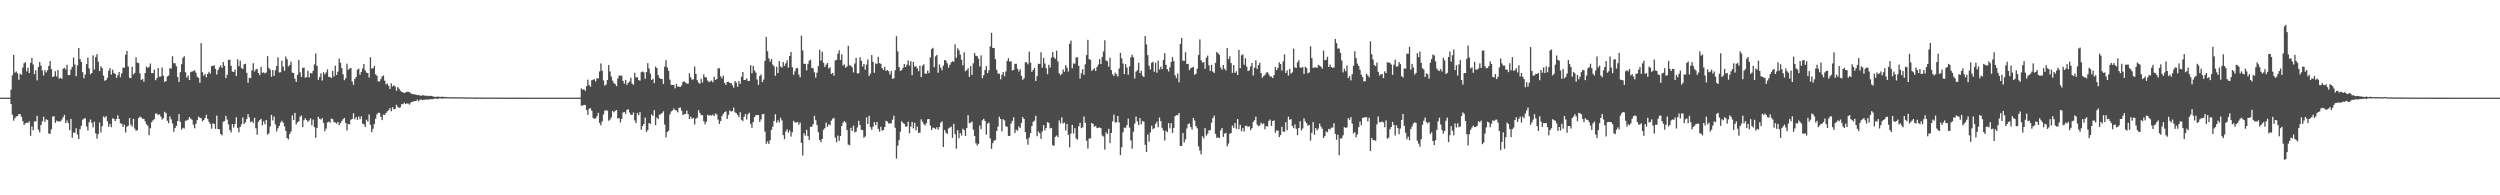 <?xml version="1.0" encoding="UTF-8"?>
<svg xmlns="http://www.w3.org/2000/svg" width="1920" height="150">
  <path d="M0 75.000h1v1.000H0zM1 75.000h1v1.000H1zM2 74.992h1v1.000H2zM3 74.992h1v1.000H3zM4 74.984h1v1.000H4zM5 74.984h1v1.000H5zM6 74.987h1v1.000H6zM7 74.989h1v1.000H7zM8 68.941h1v10.912H8zM9 57.908h1v30.226H9zM10 42.199h1v50.453H10zM11 55.749h1v35.019H11zM12 54.873h1v34.522H12zM13 56.437h1v32.775H13zM14 61.246h1v26.347H14zM15 56.649h1v31.081H15zM16 57.426h1v32.207H16zM17 51.943h1v41.011H17zM18 48.563h1v47.387H18zM19 47.751h1v47.033H19zM20 54.824h1v39.377H20zM21 51.895h1v42.541H21zM22 56.074h1v37.137H22zM23 48.297h1v55.984H23zM24 44.439h1v52.693H24zM25 49.506h1v50.582H25zM26 56.916h1v36.381H26zM27 53.964h1v39.202H27zM28 61.705h1v27.263H28zM29 51.477h1v48.103H29zM30 47.578h1v54.088H30zM31 50.345h1v45.774H31zM32 54.142h1v39.068H32zM33 57.914h1v31.733H33zM34 53.789h1v39.844H34zM35 55.627h1v35.967H35zM36 53.979h1v38.279H36zM37 50.698h1v51.871H37zM38 46.906h1v55.875H38zM39 53.065h1v46.214H39zM40 59.138h1v30.400H40zM41 58.565h1v30.664H41zM42 54.659h1v39.677H42zM43 58.785h1v33.876H43zM44 53.741h1v39.606H44zM45 60.425h1v32.739H45zM46 59.675h1v33.575H46zM47 60.610h1v31.241H47zM48 52.755h1v37.292H48zM49 52.139h1v36.059H49zM50 53.367h1v41.131H50zM51 49.747h1v42.788H51zM52 57.733h1v36.838H52zM53 57.608h1v42.370H53zM54 53.407h1v37.931H54zM55 51.417h1v54.375H55zM56 44.261h1v57.639H56zM57 49.554h1v52.443H57zM58 58.445h1v40.082H58zM59 50.225h1v53.146H59zM60 36.815h1v69.954H60zM61 45.310h1v53.886H61zM62 47.579h1v49.000H62zM63 55.450h1v36.435H63zM64 60.124h1v30.973H64zM65 57.217h1v33.604H65zM66 49.277h1v47.827H66zM67 44.286h1v55.934H67zM68 52.587h1v41.358H68zM69 57.050h1v34.750H69zM70 56.088h1v38.147H70zM71 42.504h1v55.273H71zM72 53.396h1v40.087H72zM73 43.812h1v58.644H73zM74 41.597h1v64.825H74zM75 47.354h1v55.607H75zM76 54.513h1v39.523H76zM77 50.965h1v50.745H77zM78 52.313h1v44.550H78zM79 58.063h1v31.391H79zM80 62.052h1v28.305H80zM81 61.502h1v27.726H81zM82 59.758h1v33.316H82zM83 54.323h1v42.994H83zM84 52.310h1v42.943H84zM85 57.296h1v40.402H85zM86 53.494h1v37.371H86zM87 56.043h1v35.315H87zM88 56.908h1v36.040H88zM89 59.761h1v31.619H89zM90 57.759h1v30.801H90zM91 55.279h1v36.049H91zM92 59.229h1v35.461H92zM93 56.270h1v38.814H93zM94 51.972h1v45.491H94zM95 51.999h1v43.700H95zM96 42.034h1v59.757H96zM97 39.102h1v58.287H97zM98 51.092h1v45.364H98zM99 59.697h1v30.987H99zM100 59.988h1v35.746H100zM101 51.254h1v45.898H101zM102 57.163h1v34.071H102zM103 55.971h1v42.792H103zM104 44.007h1v56.575H104zM105 48.127h1v51.753H105zM106 48.470h1v42.241H106zM107 56.421h1v33.078H107zM108 61.407h1v28.832H108zM109 60.701h1v30.468H109zM110 62.706h1v28.596H110zM111 56.107h1v37.093H111zM112 51.120h1v44.326H112zM113 52.098h1v44.465H113zM114 51.314h1v52.525H114zM115 48.807h1v49.723H115zM116 56.116h1v37.801H116zM117 56.187h1v36.302H117zM118 53.426h1v38.130H118zM119 61.607h1v25.645H119zM120 60.035h1v27.170H120zM121 52.210h1v36.143H121zM122 58.922h1v28.896H122zM123 58.700h1v30.787H123zM124 51.826h1v40.046H124zM125 58.215h1v32.452H125zM126 62.925h1v22.914H126zM127 62.259h1v24.709H127zM128 58.749h1v34.030H128zM129 58.025h1v36.590H129zM130 52.418h1v37.063H130zM131 52.617h1v39.080H131zM132 43.137h1v51.747H132zM133 48.498h1v52.718H133zM134 48.683h1v49.662H134zM135 50.946h1v45.730H135zM136 59.149h1v33.848H136zM137 62.930h1v24.685H137zM138 55.389h1v38.218H138zM139 49.267h1v50.249H139zM140 44.411h1v53.753H140zM141 43.199h1v55.522H141zM142 55.493h1v37.288H142zM143 59.599h1v32.886H143zM144 57.968h1v33.911H144zM145 61.417h1v28.532H145zM146 55.405h1v35.701H146zM147 54.841h1v37.159H147zM148 54.673h1v41.112H148zM149 53.923h1v44.617H149zM150 55.790h1v39.256H150zM151 58.884h1v33.400H151zM152 59.785h1v29.822H152zM153 63.594h1v26.839H153zM154 33.129h1v57.720H154zM155 55.448h1v37.748H155zM156 58.182h1v33.989H156zM157 56.831h1v33.796H157zM158 59.336h1v28.846H158zM159 56.774h1v34.582H159zM160 55.071h1v38.544H160zM161 56.590h1v38.640H161zM162 50.893h1v47.902H162zM163 50.529h1v44.198H163zM164 50.170h1v44.960H164zM165 52.897h1v46.046H165zM166 57.239h1v31.585H166zM167 53.705h1v45.393H167zM168 51.717h1v47.550H168zM169 50.204h1v52.641H169zM170 52.129h1v51.831H170zM171 47.647h1v45.774H171zM172 50.461h1v42.493H172zM173 60.026h1v28.968H173zM174 57.376h1v34.527H174zM175 46.022h1v49.490H175zM176 45.777h1v54.237H176zM177 50.519h1v51.193H177zM178 55.009h1v40.215H178zM179 55.278h1v42.661H179zM180 53.434h1v41.862H180zM181 58.392h1v31.718H181zM182 45.580h1v52.626H182zM183 50.780h1v50.860H183zM184 46.568h1v50.945H184zM185 52.270h1v43.203H185zM186 52.986h1v37.238H186zM187 49.353h1v45.819H187zM188 48.973h1v44.954H188zM189 55.934h1v35.444H189zM190 63.535h1v24.108H190zM191 59.686h1v30.462H191zM192 60.017h1v33.833H192zM193 54.081h1v38.974H193zM194 48.557h1v46.019H194zM195 54.896h1v35.558H195zM196 53.288h1v45.212H196zM197 52.877h1v50.597H197zM198 56.108h1v37.411H198zM199 57.768h1v34.388H199zM200 51.331h1v39.926H200zM201 55.843h1v40.360H201zM202 55.584h1v37.594H202zM203 56.345h1v39.137H203zM204 55.633h1v36.551H204zM205 43.100h1v60.293H205zM206 52.099h1v50.281H206zM207 53.472h1v43.715H207zM208 58.950h1v29.279H208zM209 53.770h1v38.758H209zM210 58.230h1v31.253H210zM211 53.943h1v41.589H211zM212 50.756h1v50.225H212zM213 44.010h1v54.566H213zM214 55.673h1v41.065H214zM215 55.425h1v38.698H215zM216 46.580h1v46.121H216zM217 51.162h1v43.049H217zM218 54.398h1v42.635H218zM219 43.406h1v57.080H219zM220 45.525h1v60.507H220zM221 50.983h1v56.065H221zM222 49.974h1v52.992H222zM223 47.344h1v53.693H223zM224 55.772h1v32.851H224zM225 56.113h1v36.092H225zM226 60.410h1v26.261H226zM227 62.950h1v32.624H227zM228 57.387h1v36.630H228zM229 46.002h1v47.205H229zM230 55.528h1v34.110H230zM231 59.147h1v29.546H231zM232 52.089h1v45.570H232zM233 51.979h1v40.364H233zM234 59.725h1v31.126H234zM235 59.256h1v32.981H235zM236 54.416h1v39.137H236zM237 59.433h1v33.059H237zM238 56.083h1v34.773H238zM239 56.438h1v39.816H239zM240 54.378h1v37.475H240zM241 49.453h1v48.211H241zM242 41.046h1v64.711H242zM243 50.593h1v47.596H243zM244 61.327h1v28.371H244zM245 59.184h1v32.034H245zM246 56.318h1v35.486H246zM247 61.829h1v28.863H247zM248 55.382h1v38.970H248zM249 57.075h1v43.795H249zM250 55.651h1v43.049H250zM251 53.274h1v40.746H251zM252 59.028h1v34.347H252zM253 59.036h1v35.243H253zM254 60.013h1v31.071H254zM255 54.427h1v37.112H255zM256 58.720h1v35.058H256zM257 50.501h1v43.574H257zM258 57.583h1v37.412H258zM259 55.061h1v38.544H259zM260 44.980h1v51.132H260zM261 48.185h1v46.288H261zM262 52.292h1v40.756H262zM263 57.076h1v34.507H263zM264 61.607h1v28.936H264zM265 60.111h1v34.292H265zM266 48.914h1v51.288H266zM267 53.622h1v41.631H267zM268 52.658h1v42.807H268zM269 52.230h1v39.743H269zM270 62.598h1v28.674H270zM271 65.190h1v21.864H271zM272 60.684h1v30.898H272zM273 59.071h1v30.843H273zM274 53.530h1v38.543H274zM275 52.752h1v36.725H275zM276 57.419h1v34.128H276zM277 55.200h1v34.205H277zM278 52.595h1v42.389H278zM279 49.123h1v46.369H279zM280 54.104h1v43.450H280zM281 55.740h1v36.232H281zM282 56.140h1v37.308H282zM283 59.547h1v28.351H283zM284 43.922h1v51.956H284zM285 52.635h1v48.880H285zM286 52.449h1v46.486H286zM287 50.669h1v44.618H287zM288 57.099h1v34.099H288zM289 58.185h1v29.674H289zM290 62.494h1v24.097H290zM291 62.491h1v24.212H291zM292 60.731h1v28.961H292zM293 58.701h1v33.537H293zM294 57.963h1v30.066H294zM295 61.974h1v26.366H295zM296 64.809h1v21.899H296zM297 64.178h1v21.307H297zM298 65.887h1v18.693H298zM299 68.302h1v14.712H299zM300 64.007h1v21.431H300zM301 66.329h1v16.031H301zM302 65.477h1v18.547H302zM303 66.483h1v17.147H303zM304 69.664h1v10.827H304zM305 66.848h1v15.161H305zM306 68.110h1v14.816H306zM307 69.619h1v12.781H307zM308 70.429h1v9.562H308zM309 70.938h1v9.069H309zM310 71.478h1v7.442H310zM311 70.965h1v8.969H311zM312 70.550h1v8.844H312zM313 70.450h1v9.153H313zM314 70.764h1v9.613H314zM315 71.638h1v7.230H315zM316 72.195h1v6.054H316zM317 72.353h1v5.580H317zM318 72.488h1v5.150H318zM319 72.638h1v4.945H319zM320 73.114h1v3.396H320zM321 72.878h1v5.002H321zM322 73.341h1v3.308H322zM323 73.631h1v2.752H323zM324 73.062h1v3.872H324zM325 73.297h1v3.293H325zM326 73.522h1v3.082H326zM327 73.437h1v2.863H327zM328 73.809h1v2.757H328zM329 73.530h1v2.853H329zM330 73.681h1v2.490H330zM331 73.634h1v2.647H331zM332 74.069h1v2.086H332zM333 74.303h1v1.592H333zM334 74.451h1v1.066H334zM335 74.182h1v1.752H335zM336 74.263h1v1.620H336zM337 74.338h1v1.205H337zM338 74.389h1v1.212H338zM339 74.294h1v1.369H339zM340 74.346h1v1.342H340zM341 74.468h1v1.030H341zM342 74.440h1v1.170H342zM343 74.582h1v1.008H343zM344 74.633h1v1.000H344zM345 74.678h1v1.000H345zM346 74.554h1v1.000H346zM347 74.663h1v1.000H347zM348 74.669h1v1.000H348zM349 74.665h1v1.000H349zM350 74.726h1v1.000H350zM351 74.646h1v1.000H351zM352 74.725h1v1.000H352zM353 74.710h1v1.000H353zM354 74.734h1v1.000H354zM355 74.735h1v1.000H355zM356 74.775h1v1.000H356zM357 74.807h1v1.000H357zM358 74.827h1v1.000H358zM359 74.832h1v1.000H359zM360 74.823h1v1.000H360zM361 74.834h1v1.000H361zM362 74.829h1v1.000H362zM363 74.843h1v1.000H363zM364 74.878h1v1.000H364zM365 74.918h1v1.000H365zM366 74.906h1v1.000H366zM367 74.868h1v1.000H367zM368 74.896h1v1.000H368zM369 74.915h1v1.000H369zM370 74.906h1v1.000H370zM371 74.889h1v1.000H371zM372 74.913h1v1.000H372zM373 74.939h1v1.000H373zM374 74.941h1v1.000H374zM375 74.911h1v1.000H375zM376 74.929h1v1.000H376zM377 74.908h1v1.000H377zM378 74.932h1v1.000H378zM379 74.924h1v1.000H379zM380 74.940h1v1.000H380zM381 74.954h1v1.000H381zM382 74.963h1v1.000H382zM383 74.955h1v1.000H383zM384 74.958h1v1.000H384zM385 74.942h1v1.000H385zM386 74.962h1v1.000H386zM387 74.960h1v1.000H387zM388 74.953h1v1.000H388zM389 74.966h1v1.000H389zM390 74.966h1v1.000H390zM391 74.981h1v1.000H391zM392 74.984h1v1.000H392zM393 74.975h1v1.000H393zM394 74.980h1v1.000H394zM395 74.978h1v1.000H395zM396 74.974h1v1.000H396zM397 74.978h1v1.000H397zM398 74.983h1v1.000H398zM399 74.984h1v1.000H399zM400 74.982h1v1.000H400zM401 74.984h1v1.000H401zM402 74.982h1v1.000H402zM403 74.980h1v1.000H403zM404 74.989h1v1.000H404zM405 74.991h1v1.000H405zM406 74.991h1v1.000H406zM407 74.991h1v1.000H407zM408 74.993h1v1.000H408zM409 74.989h1v1.000H409zM410 74.991h1v1.000H410zM411 74.992h1v1.000H411zM412 74.991h1v1.000H412zM413 74.995h1v1.000H413zM414 74.991h1v1.000H414zM415 74.995h1v1.000H415zM416 74.992h1v1.000H416zM417 74.995h1v1.000H417zM418 74.993h1v1.000H418zM419 74.995h1v1.000H419zM420 74.994h1v1.000H420zM421 74.996h1v1.000H421zM422 74.996h1v1.000H422zM423 74.992h1v1.000H423zM424 74.997h1v1.000H424zM425 74.997h1v1.000H425zM426 74.996h1v1.000H426zM427 74.996h1v1.000H427zM428 74.996h1v1.000H428zM429 74.998h1v1.000H429zM430 74.998h1v1.000H430zM431 74.997h1v1.000H431zM432 74.998h1v1.000H432zM433 74.997h1v1.000H433zM434 74.998h1v1.000H434zM435 74.997h1v1.000H435zM436 74.998h1v1.000H436zM437 74.997h1v1.000H437zM438 74.998h1v1.000H438zM439 74.998h1v1.000H439zM440 74.998h1v1.000H440zM441 74.989h1v1.000H441zM442 74.994h1v1.000H442zM443 74.994h1v1.000H443zM444 74.994h1v1.000H444zM445 74.977h1v1.000H445zM446 67.911h1v13.332H446zM447 68.881h1v12.182H447zM448 68.506h1v12.032H448zM449 69.801h1v10.955H449zM450 66.213h1v18.342H450zM451 61.166h1v27.057H451zM452 65.401h1v17.980H452zM453 66.634h1v16.576H453zM454 61.624h1v23.476H454zM455 61.206h1v29.281H455zM456 60.859h1v30.393H456zM457 62.503h1v28.407H457zM458 59.995h1v29.290H458zM459 60.376h1v26.275H459zM460 54.909h1v39.435H460zM461 48.731h1v47.561H461zM462 54.324h1v38.927H462zM463 61.760h1v26.128H463zM464 65.795h1v19.125H464zM465 64.942h1v19.739H465zM466 61.445h1v23.595H466zM467 49.847h1v42.888H467zM468 54.910h1v36.928H468zM469 58.842h1v31.354H469zM470 61.917h1v23.274H470zM471 63.775h1v22.483H471zM472 64.635h1v20.399H472zM473 66.192h1v18.342H473zM474 60.306h1v30.618H474zM475 58.006h1v32.810H475zM476 58.069h1v36.007H476zM477 58.144h1v33.199H477zM478 62.036h1v24.391H478zM479 64.277h1v21.747H479zM480 61.374h1v26.100H480zM481 65.154h1v19.292H481zM482 63.540h1v20.389H482zM483 62.625h1v23.776H483zM484 59.700h1v28.476H484zM485 64.217h1v24.001H485zM486 65.108h1v21.257H486zM487 55.890h1v36.627H487zM488 59.456h1v35.100H488zM489 59.349h1v27.449H489zM490 61.531h1v26.956H490zM491 61.918h1v24.166H491zM492 55.459h1v44.129H492zM493 54.818h1v41.991H493zM494 55.563h1v39.733H494zM495 60.502h1v29.819H495zM496 55.368h1v45.951H496zM497 48.467h1v51.483H497zM498 52.573h1v41.872H498zM499 56.548h1v38.585H499zM500 61.458h1v26.395H500zM501 60.468h1v28.550H501zM502 63.868h1v20.774H502zM503 51.151h1v44.944H503zM504 52.209h1v38.084H504zM505 57.716h1v33.749H505zM506 59.786h1v28.242H506zM507 60.571h1v27.180H507zM508 60.596h1v26.205H508zM509 64.473h1v21.028H509zM510 51.259h1v44.459H510zM511 46.227h1v59.295H511zM512 51.782h1v49.606H512zM513 54.385h1v46.029H513zM514 61.208h1v26.692H514zM515 65.205h1v20.416H515zM516 65.246h1v19.644H516zM517 65.204h1v18.134H517zM518 67.835h1v16.728H518zM519 64.435h1v20.381H519zM520 66.469h1v19.823H520zM521 66.549h1v16.343H521zM522 66.835h1v15.676H522zM523 65.543h1v19.478H523zM524 62.850h1v25.622H524zM525 62.476h1v25.073H525zM526 63.461h1v24.132H526zM527 64.205h1v20.758H527zM528 64.242h1v23.421H528zM529 56.281h1v35.265H529zM530 59.365h1v30.190H530zM531 61.243h1v29.969H531zM532 60.876h1v29.693H532zM533 51.105h1v44.552H533zM534 56.782h1v34.302H534zM535 61.556h1v28.800H535zM536 63.415h1v21.239H536zM537 64.328h1v22.394H537zM538 60.512h1v27.923H538zM539 63.401h1v25.085H539zM540 57.098h1v35.969H540zM541 59.214h1v36.313H541zM542 59.544h1v33.984H542zM543 61.914h1v26.209H543zM544 63.074h1v25.882H544zM545 62.538h1v25.731H545zM546 61.845h1v27.071H546zM547 63.191h1v24.840H547zM548 58.951h1v30.206H548zM549 61.391h1v25.786H549zM550 60.647h1v27.291H550zM551 52.515h1v39.317H551zM552 52.405h1v42.751H552zM553 58.624h1v34.378H553zM554 60.211h1v28.959H554zM555 57.995h1v29.433H555zM556 63.605h1v22.493H556zM557 65.242h1v20.308H557zM558 62.922h1v28.405H558zM559 62.762h1v25.437H559zM560 63.811h1v21.089H560zM561 63.681h1v21.961H561zM562 65.452h1v19.942H562zM563 67.349h1v15.324H563zM564 62.280h1v24.031H564zM565 63.458h1v23.434H565zM566 66.587h1v21.709H566zM567 62.214h1v27.807H567zM568 64.396h1v21.846H568zM569 58.889h1v33.100H569zM570 55.307h1v37.618H570zM571 61.419h1v28.336H571zM572 61.391h1v26.233H572zM573 60.118h1v31.627H573zM574 62.240h1v25.541H574zM575 62.182h1v24.381H575zM576 50.062h1v45.095H576zM577 56.246h1v41.930H577zM578 50.595h1v43.155H578zM579 54.134h1v35.755H579zM580 55.689h1v32.794H580zM581 61.031h1v27.362H581zM582 65.176h1v23.205H582zM583 58.369h1v35.297H583zM584 57.141h1v34.576H584zM585 63.098h1v24.603H585zM586 61.102h1v26.414H586zM587 46.722h1v54.326H587zM588 28.305h1v82.093H588zM589 39.359h1v69.285H589zM590 44.864h1v65.677H590zM591 47.379h1v60.296H591zM592 45.308h1v54.408H592zM593 49.621h1v47.680H593zM594 50.950h1v41.987H594zM595 58.189h1v29.570H595zM596 51.369h1v42.872H596zM597 56.119h1v36.244H597zM598 46.903h1v47.166H598zM599 50.974h1v39.486H599zM600 51.975h1v40.501H600zM601 47.587h1v56.193H601zM602 50.577h1v56.399H602zM603 48.687h1v52.298H603zM604 46.266h1v53.009H604zM605 51.834h1v50.050H605zM606 43.032h1v57.093H606zM607 39.948h1v64.958H607zM608 51.611h1v49.986H608zM609 57.413h1v35.425H609zM610 54.709h1v39.346H610zM611 52.357h1v41.783H611zM612 52.346h1v41.266H612zM613 57.233h1v38.618H613zM614 59.353h1v34.756H614zM615 27.417h1v82.318H615zM616 38.683h1v80.781H616zM617 49.025h1v53.350H617zM618 48.991h1v55.244H618zM619 53.945h1v45.752H619zM620 49.028h1v55.537H620zM621 46.595h1v60.953H621zM622 45.823h1v51.558H622zM623 52.119h1v45.209H623zM624 52.512h1v42.855H624zM625 55.503h1v33.440H625zM626 59.626h1v32.749H626zM627 55.808h1v40.276H627zM628 50.735h1v50.841H628zM629 38.223h1v69.318H629zM630 46.508h1v62.670H630zM631 39.731h1v66.955H631zM632 48.237h1v51.427H632zM633 51.465h1v47.016H633zM634 49.662h1v44.506H634zM635 48.394h1v49.042H635zM636 52.567h1v42.975H636zM637 51.703h1v44.436H637zM638 56.723h1v35.962H638zM639 56.004h1v35.115H639zM640 58.158h1v32.409H640zM641 46.412h1v59.251H641zM642 45.993h1v63.259H642zM643 41.223h1v62.866H643zM644 38.562h1v69.556H644zM645 46.092h1v58.395H645zM646 41.660h1v55.120H646zM647 50.345h1v43.815H647zM648 49.451h1v43.464H648zM649 52.022h1v41.957H649zM650 51.016h1v48.873H650zM651 35.186h1v75.866H651zM652 50.120h1v61.427H652zM653 50.514h1v47.691H653zM654 51.729h1v48.894H654zM655 55.604h1v40.928H655zM656 48.768h1v52.967H656zM657 44.443h1v56.619H657zM658 56.388h1v41.490H658zM659 56.283h1v36.446H659zM660 43.959h1v52.082H660zM661 46.672h1v52.990H661zM662 51.117h1v48.811H662zM663 49.171h1v56.584H663zM664 53.490h1v51.318H664zM665 49.602h1v40.690H665zM666 45.618h1v49.689H666zM667 58.281h1v30.640H667zM668 56.510h1v41.166H668zM669 42.310h1v57.371H669zM670 47.581h1v49.734H670zM671 55.866h1v37.986H671zM672 48.701h1v47.460H672zM673 49.254h1v44.439H673zM674 43.687h1v55.252H674zM675 48.424h1v52.704H675zM676 49.010h1v48.299H676zM677 52.305h1v48.032H677zM678 53.627h1v46.210H678zM679 51.273h1v46.289H679zM680 54.506h1v38.258H680zM681 53.764h1v39.597H681zM682 54.692h1v40.105H682zM683 57.211h1v37.539H683zM684 54.422h1v40.300H684zM685 60.580h1v31.365H685zM686 60.061h1v28.878H686zM687 53.972h1v44.130H687zM688 27.789h1v94.044H688zM689 39.467h1v72.417H689zM690 51.579h1v56.037H690zM691 54.499h1v46.620H691zM692 53.796h1v39.348H692zM693 52.132h1v42.237H693zM694 49.107h1v46.041H694zM695 51.452h1v45.752H695zM696 49.648h1v47.517H696zM697 46.363h1v47.153H697zM698 50.330h1v52.051H698zM699 46.959h1v50.309H699zM700 57.777h1v35.872H700zM701 47.566h1v51.029H701zM702 51.115h1v43.228H702zM703 50.909h1v49.190H703zM704 52.502h1v44.779H704zM705 54.657h1v47.395H705zM706 50.458h1v51.500H706zM707 59.179h1v32.468H707zM708 50.479h1v43.007H708zM709 49.355h1v45.972H709zM710 56.460h1v39.878H710zM711 56.680h1v37.935H711zM712 54.135h1v37.465H712zM713 56.133h1v35.252H713zM714 44.111h1v52.367H714zM715 37.674h1v62.097H715zM716 36.711h1v61.298H716zM717 51.617h1v46.671H717zM718 43.366h1v55.807H718zM719 42.213h1v55.528H719zM720 55.883h1v43.777H720zM721 49.442h1v48.154H721zM722 51.942h1v42.324H722zM723 53.930h1v39.264H723zM724 50.389h1v62.485H724zM725 46.099h1v53.791H725zM726 46.465h1v55.415H726zM727 48.603h1v54.236H727zM728 51.948h1v46.735H728zM729 49.759h1v48.166H729zM730 47.887h1v49.367H730zM731 47.035h1v58.778H731zM732 47.442h1v47.689H732zM733 34.010h1v69.066H733zM734 44.334h1v69.862H734zM735 37.091h1v62.935H735zM736 38.584h1v67.669H736zM737 41.938h1v60.254H737zM738 45.869h1v58.242H738zM739 50.170h1v48.683H739zM740 40.121h1v59.861H740zM741 54.701h1v49.691H741zM742 53.826h1v44.465H742zM743 52.407h1v36.026H743zM744 59.034h1v35.560H744zM745 50.782h1v43.461H745zM746 57.516h1v35.809H746zM747 48.572h1v50.993H747zM748 40.660h1v63.748H748zM749 42.807h1v67.178H749zM750 43.158h1v68.594H750zM751 44.998h1v65.480H751zM752 51.058h1v45.376H752zM753 42.561h1v56.596H753zM754 60.058h1v32.367H754zM755 57.767h1v33.463H755zM756 53.754h1v39.111H756zM757 50.773h1v52.667H757zM758 56.153h1v38.762H758zM759 53.943h1v40.239H759zM760 35.621h1v70.693H760zM761 25.234h1v89.110H761zM762 36.843h1v73.146H762zM763 36.759h1v71.331H763zM764 45.411h1v62.042H764zM765 53.620h1v47.005H765zM766 56.385h1v40.889H766zM767 56.713h1v32.923H767zM768 60.860h1v30.602H768zM769 57.406h1v43.485H769zM770 55.285h1v36.319H770zM771 58.563h1v33.892H771zM772 54.900h1v42.069H772zM773 46.792h1v50.624H773zM774 44.697h1v59.665H774zM775 47.266h1v57.112H775zM776 47.141h1v47.854H776zM777 54.145h1v38.699H777zM778 53.675h1v36.422H778zM779 49.035h1v53.119H779zM780 48.930h1v50.644H780zM781 52.728h1v47.685H781zM782 54.953h1v42.116H782zM783 53.190h1v45.243H783zM784 58.319h1v36.117H784zM785 61.332h1v28.574H785zM786 60.101h1v31.290H786zM787 47.789h1v53.678H787zM788 47.891h1v58.929H788zM789 49.342h1v61.751H789zM790 39.621h1v65.984H790zM791 48.083h1v54.140H791zM792 55.214h1v41.609H792zM793 53.727h1v39.800H793zM794 52.150h1v40.531H794zM795 62.221h1v26.766H795zM796 58.472h1v46.151H796zM797 48.890h1v52.181H797zM798 49.130h1v53.160H798zM799 40.149h1v66.449H799zM800 51.911h1v49.033H800zM801 44.387h1v51.721H801zM802 48.789h1v51.357H802zM803 52.367h1v45.867H803zM804 56.995h1v36.789H804zM805 49.703h1v44.639H805zM806 51.864h1v46.808H806zM807 44.235h1v53.968H807zM808 39.928h1v71.656H808zM809 44.027h1v67.920H809zM810 45.229h1v59.825H810zM811 38.961h1v65.117H811zM812 47.114h1v58.188H812zM813 56.250h1v36.247H813zM814 57.807h1v36.981H814zM815 56.699h1v33.469H815zM816 53.329h1v41.537H816zM817 55.129h1v38.978H817zM818 50.047h1v50.192H818zM819 51.994h1v43.248H819zM820 54.862h1v48.691H820zM821 33.588h1v79.554H821zM822 31.105h1v71.514H822zM823 52.404h1v43.557H823zM824 48.746h1v53.798H824zM825 48.900h1v49.538H825zM826 44.051h1v62.313H826zM827 44.022h1v63.304H827zM828 50.608h1v46.414H828zM829 60.293h1v34.045H829zM830 56.214h1v42.220H830zM831 53.165h1v44.615H831zM832 57.470h1v32.012H832zM833 49.420h1v44.910H833zM834 42.277h1v65.757H834zM835 30.551h1v83.506H835zM836 45.384h1v61.034H836zM837 45.989h1v60.247H837zM838 54.357h1v40.050H838zM839 53.398h1v41.866H839zM840 52.315h1v45.025H840zM841 54.507h1v42.213H841zM842 51.427h1v46.975H842zM843 49.552h1v48.533H843zM844 45.418h1v52.527H844zM845 49.225h1v49.302H845zM846 43.715h1v60.347H846zM847 39.510h1v65.342H847zM848 30.935h1v83.947H848zM849 46.448h1v55.233H849zM850 47.086h1v55.790H850zM851 51.216h1v47.775H851zM852 44.296h1v65.622H852zM853 53.843h1v48.293H853zM854 57.032h1v36.129H854zM855 58.344h1v29.713H855zM856 55.743h1v38.239H856zM857 57.103h1v36.863H857zM858 58.761h1v30.307H858zM859 52.626h1v41.382H859zM860 40.580h1v78.492H860zM861 44.736h1v68.361H861zM862 48.820h1v52.804H862zM863 56.903h1v41.127H863zM864 49.267h1v48.850H864zM865 51.891h1v44.150H865zM866 57.419h1v33.682H866zM867 50.938h1v47.052H867zM868 44.048h1v63.787H868zM869 41.999h1v72.180H869zM870 43.910h1v57.279H870zM871 60.237h1v34.677H871zM872 55.005h1v34.514H872zM873 53.935h1v39.294H873zM874 48.231h1v47.826H874zM875 56.095h1v34.558H875zM876 54.396h1v41.085H876zM877 58.159h1v34.706H877zM878 59.178h1v34.301H878zM879 27.637h1v83.565H879zM880 34.085h1v82.634H880zM881 42.323h1v60.968H881zM882 50.451h1v58.321H882zM883 53.361h1v48.360H883zM884 48.276h1v48.246H884zM885 47.433h1v51.863H885zM886 55.119h1v43.356H886zM887 48.104h1v47.033H887zM888 55.791h1v37.711H888zM889 46.573h1v51.144H889zM890 53.372h1v36.934H890zM891 51.163h1v41.857H891zM892 53.091h1v45.096H892zM893 46.010h1v54.175H893zM894 40.803h1v67.114H894zM895 49.812h1v50.643H895zM896 53.104h1v48.418H896zM897 54.905h1v39.671H897zM898 51.613h1v46.992H898zM899 47.573h1v47.068H899zM900 43.880h1v58.172H900zM901 46.973h1v51.267H901zM902 57.807h1v31.434H902zM903 59.989h1v28.509H903zM904 56.446h1v32.003H904zM905 63.234h1v23.557H905zM906 33.792h1v78.219H906zM907 29.076h1v83.032H907zM908 46.608h1v55.541H908zM909 46.748h1v62.658H909zM910 40.157h1v66.865H910zM911 49.219h1v49.424H911zM912 49.014h1v46.295H912zM913 53.855h1v40.969H913zM914 52.446h1v45.126H914zM915 51.870h1v47.673H915zM916 51.337h1v39.233H916zM917 57.320h1v35.269H917zM918 56.639h1v40.246H918zM919 52.760h1v45.725H919zM920 42.281h1v70.111H920zM921 30.249h1v85.443H921zM922 46.243h1v72.323H922zM923 48.049h1v56.597H923zM924 47.666h1v58.615H924zM925 52.827h1v45.555H925zM926 44.312h1v59.807H926zM927 42.699h1v60.016H927zM928 50.155h1v49.949H928zM929 54.429h1v45.545H929zM930 49.768h1v44.509H930zM931 55.014h1v35.709H931zM932 56.036h1v32.740H932zM933 48.287h1v54.519H933zM934 39.928h1v65.896H934zM935 40.896h1v64.603H935zM936 42.138h1v63.970H936zM937 51.817h1v48.343H937zM938 53.548h1v44.684H938zM939 49.918h1v55.183H939zM940 52.743h1v49.884H940zM941 54.141h1v47.920H941zM942 36.854h1v75.580H942zM943 45.340h1v64.871H943zM944 43.278h1v59.464H944zM945 48.431h1v53.735H945zM946 55.981h1v40.493H946zM947 49.960h1v48.258H947zM948 55.960h1v38.482H948zM949 54.729h1v44.145H949zM950 57.565h1v33.898H950zM951 38.318h1v60.834H951zM952 52.398h1v43.453H952zM953 42.477h1v58.357H953zM954 41.750h1v56.667H954zM955 49.722h1v51.349H955zM956 44.755h1v51.963H956zM957 51.126h1v45.398H957zM958 54.600h1v42.999H958zM959 53.989h1v42.938H959zM960 51.036h1v48.919H960zM961 48.377h1v50.027H961zM962 57.932h1v35.778H962zM963 52.028h1v40.327H963zM964 46.284h1v43.257H964zM965 52.906h1v42.746H965zM966 50.047h1v46.879H966zM967 48.205h1v48.219H967zM968 56.043h1v38.173H968zM969 59.668h1v35.788H969zM970 58.445h1v36.262H970zM971 57.479h1v41.869H971zM972 55.825h1v41.069H972zM973 55.452h1v41.668H973zM974 57.133h1v35.697H974zM975 58.751h1v33.056H975zM976 58.801h1v37.900H976zM977 59.955h1v32.961H977zM978 57.598h1v34.916H978zM979 51.409h1v50.603H979zM980 53.822h1v46.400H980zM981 52.096h1v48.233H981zM982 47.862h1v57.411H982zM983 49.162h1v54.567H983zM984 54.127h1v43.203H984zM985 47.143h1v53.961H985zM986 41.690h1v59.473H986zM987 56.075h1v37.811H987zM988 54.059h1v45.989H988zM989 58.057h1v31.528H989zM990 52.950h1v39.073H990zM991 56.612h1v34.860H991zM992 55.539h1v41.209H992zM993 37.356h1v61.072H993zM994 51.782h1v43.762H994zM995 52.191h1v46.718H995zM996 47.917h1v55.933H996zM997 46.209h1v52.071H997zM998 51.878h1v41.235H998zM999 52.049h1v48.180H999zM1000 51.429h1v47.211H1000zM1001 56.806h1v34.140H1001zM1002 51.250h1v42.044H1002zM1003 52.292h1v42.400H1003zM1004 56.248h1v40.379H1004zM1005 55.624h1v40.375H1005zM1006 35.543h1v72.441H1006zM1007 44.591h1v57.351H1007zM1008 52.116h1v41.643H1008zM1009 51.812h1v51.642H1009zM1010 51.667h1v46.709H1010zM1011 52.120h1v48.035H1011zM1012 49.708h1v49.017H1012zM1013 50.431h1v44.499H1013zM1014 51.202h1v45.972H1014zM1015 52.663h1v46.206H1015zM1016 38.788h1v67.235H1016zM1017 46.279h1v58.202H1017zM1018 45.951h1v55.024H1018zM1019 43.645h1v57.925H1019zM1020 51.459h1v47.516H1020zM1021 49.550h1v49.862H1021zM1022 51.512h1v46.599H1022zM1023 52.130h1v45.806H1023zM1024 51.768h1v42.900H1024zM1025 29.927h1v72.923H1025zM1026 33.086h1v74.260H1026zM1027 37.274h1v66.223H1027zM1028 37.282h1v81.924H1028zM1029 40.606h1v65.731H1029zM1030 46.515h1v59.759H1030zM1031 55.594h1v48.354H1031zM1032 52.749h1v44.848H1032zM1033 54.710h1v43.569H1033zM1034 50.327h1v47.428H1034zM1035 59.953h1v30.818H1035zM1036 58.436h1v33.553H1036zM1037 61.749h1v28.168H1037zM1038 56.960h1v37.991H1038zM1039 50.553h1v51.943H1039zM1040 39.389h1v62.098H1040zM1041 44.622h1v60.865H1041zM1042 48.845h1v54.304H1042zM1043 50.741h1v46.948H1043zM1044 53.611h1v39.708H1044zM1045 57.321h1v38.853H1045zM1046 59.246h1v31.253H1046zM1047 62.536h1v27.784H1047zM1048 62.298h1v27.768H1048zM1049 56.757h1v33.261H1049zM1050 57.920h1v35.384H1050zM1051 59.353h1v31.132H1051zM1052 31.750h1v84.272H1052zM1053 41.691h1v64.323H1053zM1054 45.694h1v61.755H1054zM1055 49.999h1v57.735H1055zM1056 50.778h1v57.298H1056zM1057 48.017h1v47.529H1057zM1058 55.133h1v34.337H1058zM1059 57.964h1v35.874H1059zM1060 56.981h1v36.855H1060zM1061 56.976h1v36.348H1061zM1062 59.938h1v34.169H1062zM1063 54.792h1v42.950H1063zM1064 56.117h1v36.365H1064zM1065 47.873h1v58.629H1065zM1066 47.987h1v57.747H1066zM1067 48.353h1v50.904H1067zM1068 49.515h1v48.019H1068zM1069 57.458h1v36.127H1069zM1070 49.708h1v46.218H1070zM1071 45.745h1v58.364H1071zM1072 51.190h1v45.110H1072zM1073 50.953h1v47.431H1073zM1074 47.648h1v55.422H1074zM1075 49.227h1v49.486H1075zM1076 58.520h1v33.583H1076zM1077 59.551h1v27.933H1077zM1078 52.478h1v44.202H1078zM1079 52.803h1v49.129H1079zM1080 41.195h1v65.779H1080zM1081 41.295h1v63.647H1081zM1082 35.975h1v71.763H1082zM1083 53.523h1v45.567H1083zM1084 49.037h1v48.113H1084zM1085 51.900h1v42.851H1085zM1086 57.327h1v36.639H1086zM1087 56.001h1v38.411H1087zM1088 40.877h1v67.160H1088zM1089 43.952h1v66.384H1089zM1090 39.578h1v73.057H1090zM1091 48.305h1v58.557H1091zM1092 52.377h1v43.477H1092zM1093 53.395h1v39.352H1093zM1094 59.152h1v31.132H1094zM1095 56.324h1v37.467H1095zM1096 57.046h1v37.711H1096zM1097 60.432h1v33.327H1097zM1098 48.163h1v54.734H1098zM1099 45.377h1v56.279H1099zM1100 41.851h1v66.461H1100zM1101 42.575h1v68.898H1101zM1102 47.079h1v60.580H1102zM1103 52.653h1v47.100H1103zM1104 54.027h1v39.145H1104zM1105 54.527h1v35.885H1105zM1106 53.006h1v42.651H1106zM1107 54.909h1v45.004H1107zM1108 44.465h1v58.186H1108zM1109 46.350h1v54.295H1109zM1110 56.828h1v35.878H1110zM1111 55.959h1v34.434H1111zM1112 43.733h1v65.401H1112zM1113 39.518h1v64.305H1113zM1114 47.292h1v49.574H1114zM1115 42.469h1v57.932H1115zM1116 37.966h1v66.044H1116zM1117 53.817h1v40.940H1117zM1118 50.069h1v47.917H1118zM1119 58.076h1v36.649H1119zM1120 49.454h1v48.299H1120zM1121 46.142h1v50.982H1121zM1122 61.370h1v27.787H1122zM1123 64.985h1v21.328H1123zM1124 56.109h1v31.298H1124zM1125 56.188h1v36.743H1125zM1126 45.126h1v57.963H1126zM1127 34.908h1v76.812H1127zM1128 44.200h1v58.860H1128zM1129 52.593h1v47.045H1129zM1130 51.680h1v46.290H1130zM1131 55.861h1v40.626H1131zM1132 47.479h1v50.177H1132zM1133 53.470h1v44.024H1133zM1134 53.400h1v43.097H1134zM1135 52.542h1v40.525H1135zM1136 48.645h1v45.311H1136zM1137 52.115h1v40.524H1137zM1138 38.928h1v71.827H1138zM1139 38.702h1v70.759H1139zM1140 50.767h1v51.861H1140zM1141 52.442h1v45.413H1141zM1142 52.183h1v41.306H1142zM1143 50.658h1v43.461H1143zM1144 47.103h1v50.647H1144zM1145 49.164h1v45.880H1145zM1146 59.021h1v33.387H1146zM1147 59.464h1v33.508H1147zM1148 56.813h1v35.197H1148zM1149 60.791h1v31.001H1149zM1150 58.992h1v35.206H1150zM1151 51.743h1v48.924H1151zM1152 44.850h1v70.573H1152zM1153 48.675h1v60.260H1153zM1154 50.389h1v51.234H1154zM1155 50.310h1v63.905H1155zM1156 53.402h1v51.947H1156zM1157 53.490h1v40.658H1157zM1158 55.418h1v39.835H1158zM1159 48.518h1v50.484H1159zM1160 54.081h1v51.260H1160zM1161 43.915h1v55.330H1161zM1162 54.425h1v43.580H1162zM1163 53.795h1v38.488H1163zM1164 52.266h1v37.807H1164zM1165 55.602h1v38.072H1165zM1166 50.136h1v41.171H1166zM1167 58.775h1v30.818H1167zM1168 56.004h1v38.150H1168zM1169 58.973h1v30.453H1169zM1170 60.731h1v30.056H1170zM1171 67.009h1v20.232H1171zM1172 63.062h1v21.715H1172zM1173 66.535h1v16.044H1173zM1174 63.463h1v25.874H1174zM1175 36.135h1v59.712H1175zM1176 54.486h1v39.590H1176zM1177 58.027h1v33.846H1177zM1178 57.979h1v29.704H1178zM1179 56.678h1v34.199H1179zM1180 56.813h1v40.128H1180zM1181 56.001h1v44.619H1181zM1182 61.594h1v27.756H1182zM1183 53.758h1v39.650H1183zM1184 55.787h1v41.821H1184zM1185 51.777h1v42.771H1185zM1186 56.109h1v38.541H1186zM1187 50.958h1v43.521H1187zM1188 55.522h1v42.113H1188zM1189 51.553h1v52.377H1189zM1190 38.806h1v61.107H1190zM1191 37.964h1v60.568H1191zM1192 57.920h1v33.632H1192zM1193 56.673h1v35.591H1193zM1194 49.646h1v43.134H1194zM1195 42.592h1v52.305H1195zM1196 45.977h1v54.567H1196zM1197 46.571h1v50.977H1197zM1198 54.078h1v46.198H1198zM1199 60.478h1v34.622H1199zM1200 52.970h1v45.848H1200zM1201 60.212h1v28.869H1201zM1202 59.095h1v32.776H1202zM1203 56.529h1v45.417H1203zM1204 46.110h1v50.683H1204zM1205 49.270h1v47.507H1205zM1206 51.476h1v47.279H1206zM1207 58.950h1v31.709H1207zM1208 55.210h1v34.324H1208zM1209 56.341h1v31.365H1209zM1210 62.664h1v26.654H1210zM1211 57.613h1v35.544H1211zM1212 60.901h1v25.714H1212zM1213 58.906h1v28.161H1213zM1214 55.357h1v32.438H1214zM1215 53.687h1v37.647H1215zM1216 53.959h1v39.930H1216zM1217 61.557h1v29.252H1217zM1218 57.951h1v33.966H1218zM1219 52.590h1v39.538H1219zM1220 51.502h1v42.342H1220zM1221 48.947h1v47.565H1221zM1222 52.379h1v47.441H1222zM1223 56.701h1v38.056H1223zM1224 58.031h1v35.328H1224zM1225 54.054h1v49.266H1225zM1226 43.358h1v62.665H1226zM1227 51.743h1v48.250H1227zM1228 50.369h1v44.182H1228zM1229 58.020h1v32.510H1229zM1230 59.356h1v28.202H1230zM1231 53.981h1v37.807H1231zM1232 51.525h1v44.700H1232zM1233 46.850h1v57.909H1233zM1234 55.796h1v38.039H1234zM1235 54.725h1v38.872H1235zM1236 43.410h1v50.293H1236zM1237 51.925h1v42.030H1237zM1238 56.215h1v39.233H1238zM1239 45.751h1v56.579H1239zM1240 45.464h1v57.625H1240zM1241 52.676h1v47.013H1241zM1242 48.566h1v49.295H1242zM1243 40.674h1v58.776H1243zM1244 61.097h1v27.725H1244zM1245 61.417h1v25.544H1245zM1246 61.703h1v24.293H1246zM1247 65.248h1v21.088H1247zM1248 54.801h1v37.968H1248zM1249 53.850h1v43.360H1249zM1250 54.841h1v40.574H1250zM1251 52.965h1v43.257H1251zM1252 57.902h1v36.795H1252zM1253 56.950h1v34.326H1253zM1254 58.708h1v30.629H1254zM1255 60.936h1v27.649H1255zM1256 56.665h1v32.482H1256zM1257 56.369h1v37.371H1257zM1258 53.539h1v42.131H1258zM1259 51.485h1v44.143H1259zM1260 56.661h1v37.994H1260zM1261 48.664h1v51.954H1261zM1262 46.611h1v57.759H1262zM1263 56.680h1v38.583H1263zM1264 56.063h1v41.130H1264zM1265 58.898h1v31.504H1265zM1266 51.147h1v42.836H1266zM1267 51.950h1v41.744H1267zM1268 55.167h1v36.545H1268zM1269 54.202h1v42.288H1269zM1270 45.717h1v56.867H1270zM1271 54.100h1v41.640H1271zM1272 54.548h1v41.232H1272zM1273 57.155h1v34.032H1273zM1274 57.731h1v31.191H1274zM1275 63.571h1v25.214H1275zM1276 56.355h1v36.731H1276zM1277 55.838h1v39.256H1277zM1278 52.388h1v47.247H1278zM1279 58.087h1v37.759H1279zM1280 57.800h1v31.715H1280zM1281 46.728h1v50.472H1281zM1282 52.856h1v43.027H1282zM1283 54.553h1v37.922H1283zM1284 52.858h1v38.894H1284zM1285 53.035h1v39.004H1285zM1286 61.482h1v28.685H1286zM1287 57.512h1v41.184H1287zM1288 59.266h1v30.780H1288zM1289 56.646h1v30.555H1289zM1290 54.228h1v36.764H1290zM1291 64.952h1v22.196H1291zM1292 63.596h1v23.638H1292zM1293 57.121h1v37.467H1293zM1294 57.240h1v34.370H1294zM1295 48.345h1v42.579H1295zM1296 47.129h1v47.549H1296zM1297 57.139h1v31.846H1297zM1298 50.380h1v43.488H1298zM1299 47.679h1v51.632H1299zM1300 50.720h1v46.637H1300zM1301 53.134h1v43.439H1301zM1302 54.186h1v41.081H1302zM1303 57.489h1v37.512H1303zM1304 55.789h1v39.241H1304zM1305 39.479h1v62.915H1305zM1306 42.723h1v59.860H1306zM1307 41.886h1v62.174H1307zM1308 51.799h1v42.608H1308zM1309 57.951h1v38.392H1309zM1310 63.268h1v26.353H1310zM1311 53.294h1v42.229H1311zM1312 55.441h1v38.762H1312zM1313 55.051h1v45.973H1313zM1314 53.440h1v46.082H1314zM1315 56.558h1v39.932H1315zM1316 54.876h1v38.368H1316zM1317 58.852h1v35.006H1317zM1318 63.584h1v23.883H1318zM1319 64.517h1v22.116H1319zM1320 56.630h1v33.689H1320zM1321 40.912h1v55.735H1321zM1322 59.160h1v32.433H1322zM1323 58.014h1v34.416H1323zM1324 52.906h1v37.147H1324zM1325 56.490h1v34.437H1325zM1326 56.038h1v38.925H1326zM1327 61.145h1v30.544H1327zM1328 57.343h1v31.169H1328zM1329 54.734h1v34.945H1329zM1330 53.068h1v38.777H1330zM1331 48.592h1v51.316H1331zM1332 55.695h1v39.502H1332zM1333 48.978h1v44.262H1333zM1334 48.281h1v50.632H1334zM1335 50.406h1v53.859H1335zM1336 39.398h1v57.302H1336zM1337 41.108h1v53.879H1337zM1338 60.811h1v28.050H1338zM1339 54.161h1v40.619H1339zM1340 53.064h1v39.972H1340zM1341 45.140h1v53.200H1341zM1342 43.717h1v51.455H1342zM1343 47.514h1v51.703H1343zM1344 56.747h1v34.743H1344zM1345 55.719h1v41.064H1345zM1346 50.588h1v47.339H1346zM1347 61.454h1v30.555H1347zM1348 52.610h1v47.703H1348zM1349 53.445h1v45.484H1349zM1350 46.607h1v52.890H1350zM1351 54.472h1v39.389H1351zM1352 58.515h1v38.354H1352zM1353 59.070h1v28.350H1353zM1354 59.380h1v28.835H1354zM1355 60.042h1v27.166H1355zM1356 64.346h1v23.981H1356zM1357 61.858h1v28.130H1357zM1358 60.116h1v30.254H1358zM1359 57.032h1v30.851H1359zM1360 55.405h1v35.067H1360zM1361 53.696h1v38.104H1361zM1362 52.865h1v45.192H1362zM1363 56.847h1v37.732H1363zM1364 54.858h1v44.079H1364zM1365 47.808h1v47.311H1365zM1366 54.283h1v45.016H1366zM1367 49.305h1v56.560H1367zM1368 53.191h1v45.184H1368zM1369 56.287h1v40.808H1369zM1370 59.569h1v36.132H1370zM1371 52.557h1v45.404H1371zM1372 54.748h1v46.057H1372zM1373 55.867h1v39.015H1373zM1374 60.377h1v31.069H1374zM1375 54.100h1v39.082H1375zM1376 62.999h1v26.295H1376zM1377 43.533h1v57.759H1377zM1378 49.201h1v49.396H1378zM1379 52.616h1v42.021H1379zM1380 53.418h1v41.503H1380zM1381 56.108h1v36.433H1381zM1382 46.846h1v46.905H1382zM1383 50.491h1v44.461H1383zM1384 46.329h1v56.185H1384zM1385 46.077h1v56.770H1385zM1386 49.772h1v52.518H1386zM1387 46.991h1v57.125H1387zM1388 58.449h1v31.997H1388zM1389 54.578h1v38.856H1389zM1390 62.682h1v29.269H1390zM1391 58.748h1v28.445H1391zM1392 63.448h1v24.338H1392zM1393 60.927h1v28.518H1393zM1394 52.567h1v41.522H1394zM1395 49.726h1v43.056H1395zM1396 52.824h1v44.804H1396zM1397 55.483h1v40.914H1397zM1398 48.045h1v47.136H1398zM1399 57.296h1v37.616H1399zM1400 59.407h1v34.351H1400zM1401 55.598h1v35.493H1401zM1402 54.578h1v40.809H1402zM1403 54.330h1v43.986H1403zM1404 60.386h1v30.609H1404zM1405 58.674h1v30.829H1405zM1406 57.340h1v32.045H1406zM1407 48.758h1v48.966H1407zM1408 40.202h1v59.553H1408zM1409 59.741h1v34.828H1409zM1410 57.410h1v36.293H1410zM1411 58.951h1v33.447H1411zM1412 50.763h1v42.381H1412zM1413 59.771h1v32.023H1413zM1414 60.266h1v34.020H1414zM1415 53.032h1v44.077H1415zM1416 52.009h1v46.351H1416zM1417 53.736h1v41.255H1417zM1418 53.894h1v43.686H1418zM1419 59.658h1v29.517H1419zM1420 58.473h1v29.875H1420zM1421 59.085h1v32.472H1421zM1422 49.353h1v42.976H1422zM1423 51.454h1v41.771H1423zM1424 54.285h1v36.961H1424zM1425 52.373h1v43.671H1425zM1426 49.800h1v49.126H1426zM1427 44.585h1v56.087H1427zM1428 54.158h1v40.190H1428zM1429 51.015h1v41.297H1429zM1430 51.763h1v39.658H1430zM1431 56.518h1v34.102H1431zM1432 52.859h1v39.533H1432zM1433 51.882h1v43.091H1433zM1434 52.043h1v38.617H1434zM1435 54.900h1v39.211H1435zM1436 60.919h1v27.354H1436zM1437 64.793h1v20.548H1437zM1438 65.720h1v20.767H1438zM1439 56.580h1v40.448H1439zM1440 59.757h1v33.442H1440zM1441 55.597h1v37.737H1441zM1442 56.865h1v34.560H1442zM1443 56.234h1v42.476H1443zM1444 54.843h1v41.325H1444zM1445 57.797h1v35.309H1445zM1446 55.466h1v36.711H1446zM1447 52.359h1v39.150H1447zM1448 58.760h1v31.135H1448zM1449 61.353h1v28.248H1449zM1450 51.343h1v44.450H1450zM1451 46.935h1v52.966H1451zM1452 52.855h1v48.696H1452zM1453 58.587h1v30.481H1453zM1454 54.978h1v38.140H1454zM1455 57.075h1v36.560H1455zM1456 61.796h1v31.217H1456zM1457 57.012h1v34.819H1457zM1458 49.594h1v45.995H1458zM1459 53.559h1v41.192H1459zM1460 57.745h1v38.650H1460zM1461 54.476h1v43.289H1461zM1462 59.690h1v29.394H1462zM1463 51.199h1v40.835H1463zM1464 51.634h1v41.551H1464zM1465 62.970h1v24.498H1465zM1466 41.299h1v53.635H1466zM1467 47.977h1v45.778H1467zM1468 54.525h1v38.092H1468zM1469 55.467h1v35.931H1469zM1470 57.408h1v36.971H1470zM1471 51.846h1v43.024H1471zM1472 53.782h1v38.228H1472zM1473 56.060h1v38.454H1473zM1474 52.986h1v42.427H1474zM1475 56.804h1v36.369H1475zM1476 56.720h1v38.727H1476zM1477 53.777h1v37.802H1477zM1478 56.405h1v32.125H1478zM1479 51.569h1v39.852H1479zM1480 49.167h1v55.556H1480zM1481 37.984h1v64.647H1481zM1482 33.046h1v69.311H1482zM1483 53.595h1v40.844H1483zM1484 56.949h1v34.964H1484zM1485 57.997h1v34.666H1485zM1486 57.048h1v31.734H1486zM1487 47.645h1v51.089H1487zM1488 41.292h1v58.741H1488zM1489 56.854h1v43.746H1489zM1490 56.230h1v37.933H1490zM1491 53.423h1v42.600H1491zM1492 60.386h1v33.685H1492zM1493 60.497h1v32.021H1493zM1494 52.294h1v42.224H1494zM1495 51.394h1v43.120H1495zM1496 49.059h1v51.438H1496zM1497 49.820h1v50.665H1497zM1498 54.293h1v39.696H1498zM1499 55.976h1v37.185H1499zM1500 58.885h1v31.285H1500zM1501 60.185h1v30.200H1501zM1502 62.809h1v25.743H1502zM1503 62.857h1v26.480H1503zM1504 56.992h1v32.628H1504zM1505 57.450h1v34.511H1505zM1506 54.536h1v33.661H1506zM1507 52.486h1v43.800H1507zM1508 56.998h1v37.982H1508zM1509 59.330h1v34.522H1509zM1510 57.340h1v34.626H1510zM1511 63.176h1v26.142H1511zM1512 54.147h1v49.774H1512zM1513 47.801h1v61.113H1513zM1514 56.502h1v42.083H1514zM1515 58.826h1v30.600H1515zM1516 51.409h1v43.957H1516zM1517 48.154h1v57.380H1517zM1518 53.307h1v47.947H1518zM1519 51.045h1v46.287H1519zM1520 60.124h1v28.199H1520zM1521 58.133h1v30.816H1521zM1522 58.705h1v32.903H1522zM1523 49.061h1v52.331H1523zM1524 49.791h1v53.109H1524zM1525 50.221h1v47.187H1525zM1526 50.290h1v46.821H1526zM1527 47.062h1v50.775H1527zM1528 48.562h1v45.311H1528zM1529 56.611h1v42.609H1529zM1530 45.655h1v53.160H1530zM1531 40.160h1v68.104H1531zM1532 49.915h1v49.366H1532zM1533 52.260h1v48.361H1533zM1534 55.913h1v40.243H1534zM1535 58.309h1v32.661H1535zM1536 62.155h1v24.796H1536zM1537 57.409h1v35.536H1537zM1538 64.899h1v20.367H1538zM1539 59.270h1v29.254H1539zM1540 50.233h1v46.575H1540zM1541 47.404h1v47.865H1541zM1542 54.552h1v39.160H1542zM1543 58.466h1v34.712H1543zM1544 50.342h1v46.780H1544zM1545 55.744h1v33.493H1545zM1546 61.503h1v29.167H1546zM1547 60.509h1v30.875H1547zM1548 54.020h1v42.973H1548zM1549 56.813h1v40.041H1549zM1550 61.644h1v25.910H1550zM1551 62.816h1v22.814H1551zM1552 55.643h1v38.293H1552zM1553 50.018h1v51.823H1553zM1554 46.917h1v50.630H1554zM1555 55.785h1v36.155H1555zM1556 60.290h1v27.000H1556zM1557 58.156h1v34.934H1557zM1558 57.411h1v35.202H1558zM1559 56.477h1v38.042H1559zM1560 54.989h1v43.847H1560zM1561 48.651h1v48.284H1561zM1562 55.685h1v40.717H1562zM1563 55.248h1v38.104H1563zM1564 53.738h1v39.903H1564zM1565 57.478h1v38.519H1565zM1566 58.102h1v32.730H1566zM1567 58.055h1v34.327H1567zM1568 57.934h1v35.791H1568zM1569 52.333h1v45.342H1569zM1570 55.188h1v39.901H1570zM1571 50.030h1v45.559H1571zM1572 52.448h1v46.553H1572zM1573 53.043h1v44.817H1573zM1574 57.192h1v34.373H1574zM1575 53.522h1v42.856H1575zM1576 59.658h1v29.563H1576zM1577 55.317h1v36.273H1577zM1578 56.490h1v39.942H1578zM1579 54.283h1v42.902H1579zM1580 51.966h1v45.214H1580zM1581 53.484h1v40.606H1581zM1582 65.508h1v18.983H1582zM1583 67.229h1v17.611H1583zM1584 51.302h1v44.860H1584zM1585 53.751h1v41.974H1585zM1586 52.685h1v41.483H1586zM1587 49.195h1v45.678H1587zM1588 53.137h1v40.425H1588zM1589 47.360h1v52.638H1589zM1590 50.422h1v47.741H1590zM1591 57.626h1v35.455H1591zM1592 58.465h1v34.174H1592zM1593 56.547h1v32.113H1593zM1594 59.007h1v30.533H1594zM1595 50.949h1v43.940H1595zM1596 37.298h1v62.225H1596zM1597 36.525h1v64.651H1597zM1598 47.808h1v50.682H1598zM1599 58.334h1v33.174H1599zM1600 59.273h1v34.970H1600zM1601 59.453h1v31.805H1601zM1602 60.146h1v29.981H1602zM1603 57.037h1v42.506H1603zM1604 52.047h1v54.093H1604zM1605 53.053h1v50.682H1605zM1606 57.063h1v39.732H1606zM1607 54.236h1v38.303H1607zM1608 58.799h1v33.901H1608zM1609 57.706h1v36.427H1609zM1610 63.049h1v21.613H1610zM1611 66.196h1v17.112H1611zM1612 41.174h1v56.307H1612zM1613 42.730h1v50.928H1613zM1614 54.791h1v40.061H1614zM1615 55.954h1v32.447H1615zM1616 55.677h1v38.060H1616zM1617 58.689h1v29.726H1617zM1618 61.443h1v30.031H1618zM1619 57.098h1v34.231H1619zM1620 49.802h1v43.117H1620zM1621 48.367h1v46.207H1621zM1622 49.801h1v49.503H1622zM1623 48.445h1v47.598H1623zM1624 50.148h1v45.543H1624zM1625 51.013h1v46.844H1625zM1626 44.791h1v52.615H1626zM1627 54.669h1v41.668H1627zM1628 56.249h1v35.156H1628zM1629 48.924h1v42.464H1629zM1630 55.059h1v33.805H1630zM1631 59.763h1v27.114H1631zM1632 49.747h1v49.802H1632zM1633 49.627h1v50.680H1633zM1634 49.564h1v44.771H1634zM1635 52.346h1v47.352H1635zM1636 53.262h1v36.808H1636zM1637 54.795h1v37.878H1637zM1638 58.537h1v31.807H1638zM1639 59.023h1v31.494H1639zM1640 51.375h1v45.053H1640zM1641 48.049h1v51.955H1641zM1642 48.925h1v52.253H1642zM1643 49.591h1v51.759H1643zM1644 57.004h1v35.298H1644zM1645 60.783h1v32.310H1645zM1646 59.930h1v30.356H1646zM1647 58.702h1v33.696H1647zM1648 62.082h1v26.749H1648zM1649 59.418h1v29.578H1649zM1650 57.645h1v32.951H1650zM1651 58.028h1v33.631H1651zM1652 52.027h1v44.337H1652zM1653 49.788h1v49.216H1653zM1654 55.797h1v40.463H1654zM1655 56.274h1v39.153H1655zM1656 57.712h1v35.986H1656zM1657 59.499h1v32.978H1657zM1658 52.085h1v50.260H1658zM1659 49.402h1v54.098H1659zM1660 56.745h1v40.501H1660zM1661 58.235h1v35.548H1661zM1662 55.676h1v43.154H1662zM1663 47.160h1v56.768H1663zM1664 54.526h1v50.440H1664zM1665 58.433h1v31.289H1665zM1666 57.349h1v35.498H1666zM1667 58.932h1v35.207H1667zM1668 56.267h1v35.543H1668zM1669 53.282h1v41.667H1669zM1670 51.760h1v47.202H1670zM1671 51.902h1v44.601H1671zM1672 56.343h1v42.528H1672zM1673 48.683h1v46.650H1673zM1674 52.870h1v40.374H1674zM1675 53.263h1v40.107H1675zM1676 45.676h1v52.655H1676zM1677 41.516h1v65.360H1677zM1678 55.432h1v46.725H1678zM1679 54.652h1v44.154H1679zM1680 51.880h1v48.182H1680zM1681 57.039h1v32.692H1681zM1682 59.299h1v28.708H1682zM1683 64.701h1v19.118H1683zM1684 61.062h1v27.811H1684zM1685 59.257h1v33.238H1685zM1686 58.373h1v30.526H1686zM1687 49.015h1v45.388H1687zM1688 50.238h1v43.462H1688zM1689 56.178h1v35.471H1689zM1690 52.766h1v38.134H1690zM1691 57.765h1v32.941H1691zM1692 60.538h1v29.859H1692zM1693 57.550h1v30.028H1693zM1694 56.019h1v39.202H1694zM1695 60.020h1v28.414H1695zM1696 59.164h1v34.693H1696zM1697 61.553h1v28.542H1697zM1698 56.877h1v33.346H1698zM1699 35.925h1v66.936H1699zM1700 43.289h1v55.337H1700zM1701 52.720h1v44.860H1701zM1702 55.557h1v39.743H1702zM1703 57.509h1v35.115H1703zM1704 51.929h1v42.170H1704zM1705 61.165h1v28.319H1705zM1706 50.588h1v53.999H1706zM1707 41.684h1v64.387H1707zM1708 50.729h1v52.591H1708zM1709 52.341h1v41.996H1709zM1710 60.776h1v32.632H1710zM1711 61.957h1v27.836H1711zM1712 62.210h1v24.849H1712zM1713 59.280h1v32.952H1713zM1714 53.769h1v41.773H1714zM1715 54.615h1v40.106H1715zM1716 56.517h1v40.867H1716zM1717 49.756h1v45.515H1717zM1718 50.109h1v44.381H1718zM1719 51.239h1v41.451H1719zM1720 56.360h1v34.793H1720zM1721 54.802h1v35.598H1721zM1722 56.553h1v34.968H1722zM1723 57.119h1v35.198H1723zM1724 52.753h1v46.140H1724zM1725 54.909h1v41.918H1725zM1726 58.656h1v31.820H1726zM1727 56.960h1v33.684H1727zM1728 61.459h1v28.501H1728zM1729 62.574h1v21.748H1729zM1730 57.631h1v34.468H1730zM1731 58.148h1v35.144H1731zM1732 51.601h1v41.588H1732zM1733 47.821h1v45.572H1733zM1734 49.390h1v43.010H1734zM1735 51.654h1v45.538H1735zM1736 55.082h1v40.817H1736zM1737 56.448h1v38.314H1737zM1738 55.624h1v38.082H1738zM1739 53.047h1v44.230H1739zM1740 56.959h1v36.188H1740zM1741 55.138h1v36.061H1741zM1742 41.524h1v60.949H1742zM1743 41.377h1v60.132H1743zM1744 43.801h1v58.098H1744zM1745 55.026h1v34.748H1745zM1746 58.431h1v36.575H1746zM1747 59.792h1v32.385H1747zM1748 58.872h1v33.555H1748zM1749 56.756h1v39.326H1749zM1750 54.604h1v50.120H1750zM1751 52.638h1v45.826H1751zM1752 57.555h1v39.880H1752zM1753 41.065h1v69.226H1753zM1754 20.333h1v102.398H1754zM1755 19.120h1v103.111H1755zM1756 24.703h1v92.143H1756zM1757 41.766h1v68.554H1757zM1758 45.111h1v63.072H1758zM1759 44.740h1v60.981H1759zM1760 47.196h1v59.131H1760zM1761 49.499h1v53.827H1761zM1762 42.162h1v64.558H1762zM1763 46.919h1v60.641H1763zM1764 48.211h1v60.454H1764zM1765 52.930h1v45.481H1765zM1766 57.119h1v38.211H1766zM1767 55.500h1v34.676H1767zM1768 51.153h1v43.919H1768zM1769 51.228h1v41.332H1769zM1770 55.040h1v34.740H1770zM1771 53.739h1v37.220H1771zM1772 58.687h1v35.842H1772zM1773 57.398h1v33.948H1773zM1774 61.464h1v29.425H1774zM1775 60.161h1v29.627H1775zM1776 60.503h1v27.598H1776zM1777 58.307h1v32.209H1777zM1778 61.243h1v28.209H1778zM1779 60.297h1v26.591H1779zM1780 61.251h1v24.757H1780zM1781 65.340h1v20.264H1781zM1782 65.395h1v17.926H1782zM1783 63.817h1v19.035H1783zM1784 65.194h1v17.717H1784zM1785 65.489h1v18.127H1785zM1786 64.769h1v19.610H1786zM1787 66.987h1v16.859H1787zM1788 68.835h1v14.532H1788zM1789 64.671h1v17.555H1789zM1790 65.255h1v19.251H1790zM1791 66.201h1v16.599H1791zM1792 68.036h1v12.509H1792zM1793 71.078h1v8.137H1793zM1794 69.758h1v9.359H1794zM1795 69.807h1v8.813H1795zM1796 71.130h1v7.800H1796zM1797 70.399h1v8.402H1797zM1798 70.586h1v8.045H1798zM1799 71.427h1v6.648H1799zM1800 70.775h1v7.486H1800zM1801 71.317h1v6.409H1801zM1802 72.210h1v5.261H1802zM1803 72.005h1v6.308H1803zM1804 71.368h1v6.952H1804zM1805 72.070h1v5.116H1805zM1806 73.305h1v3.248H1806zM1807 73.029h1v3.809H1807zM1808 73.763h1v2.585H1808zM1809 73.863h1v2.383H1809zM1810 73.655h1v2.685H1810zM1811 73.777h1v2.540H1811zM1812 74.085h1v1.938H1812zM1813 74.105h1v1.971H1813zM1814 74.313h1v1.647H1814zM1815 74.371h1v1.349H1815zM1816 74.462h1v1.308H1816zM1817 74.087h1v1.847H1817zM1818 74.568h1v1.029H1818zM1819 74.579h1v1.000H1819zM1820 74.231h1v1.333H1820zM1821 74.486h1v1.078H1821zM1822 74.574h1v1.000H1822zM1823 74.474h1v1.011H1823zM1824 74.672h1v1.000H1824zM1825 74.480h1v1.022H1825zM1826 74.596h1v1.000H1826zM1827 74.596h1v1.000H1827zM1828 74.610h1v1.000H1828zM1829 74.717h1v1.000H1829zM1830 74.663h1v1.000H1830zM1831 74.491h1v1.000H1831zM1832 74.572h1v1.000H1832zM1833 74.798h1v1.000H1833zM1834 74.798h1v1.000H1834zM1835 74.698h1v1.000H1835zM1836 74.782h1v1.000H1836zM1837 74.791h1v1.000H1837zM1838 74.857h1v1.000H1838zM1839 74.805h1v1.000H1839zM1840 74.815h1v1.000H1840zM1841 74.832h1v1.000H1841zM1842 74.859h1v1.000H1842zM1843 74.858h1v1.000H1843zM1844 74.869h1v1.000H1844zM1845 74.871h1v1.000H1845zM1846 74.871h1v1.000H1846zM1847 74.896h1v1.000H1847zM1848 74.901h1v1.000H1848zM1849 74.910h1v1.000H1849zM1850 74.905h1v1.000H1850zM1851 74.901h1v1.000H1851zM1852 74.923h1v1.000H1852zM1853 74.928h1v1.000H1853zM1854 74.934h1v1.000H1854zM1855 74.939h1v1.000H1855zM1856 74.948h1v1.000H1856zM1857 74.949h1v1.000H1857zM1858 74.950h1v1.000H1858zM1859 74.953h1v1.000H1859zM1860 74.939h1v1.000H1860zM1861 74.946h1v1.000H1861zM1862 74.947h1v1.000H1862zM1863 74.953h1v1.000H1863zM1864 74.958h1v1.000H1864zM1865 74.972h1v1.000H1865zM1866 74.954h1v1.000H1866zM1867 74.964h1v1.000H1867zM1868 74.972h1v1.000H1868zM1869 74.971h1v1.000H1869zM1870 74.969h1v1.000H1870zM1871 74.973h1v1.000H1871zM1872 74.967h1v1.000H1872zM1873 74.959h1v1.000H1873zM1874 74.980h1v1.000H1874zM1875 74.976h1v1.000H1875zM1876 74.978h1v1.000H1876zM1877 74.980h1v1.000H1877zM1878 74.975h1v1.000H1878zM1879 74.983h1v1.000H1879zM1880 74.987h1v1.000H1880zM1881 74.981h1v1.000H1881zM1882 74.988h1v1.000H1882zM1883 74.991h1v1.000H1883zM1884 74.989h1v1.000H1884zM1885 74.988h1v1.000H1885zM1886 74.984h1v1.000H1886zM1887 74.989h1v1.000H1887zM1888 74.988h1v1.000H1888zM1889 74.992h1v1.000H1889zM1890 74.992h1v1.000H1890zM1891 74.991h1v1.000H1891zM1892 74.991h1v1.000H1892zM1893 74.991h1v1.000H1893zM1894 74.992h1v1.000H1894zM1895 74.995h1v1.000H1895zM1896 74.995h1v1.000H1896zM1897 74.994h1v1.000H1897zM1898 74.995h1v1.000H1898zM1899 74.994h1v1.000H1899zM1900 74.995h1v1.000H1900zM1901 74.995h1v1.000H1901zM1902 74.996h1v1.000H1902zM1903 74.995h1v1.000H1903zM1904 74.994h1v1.000H1904zM1905 74.996h1v1.000H1905zM1906 74.996h1v1.000H1906zM1907 74.996h1v1.000H1907zM1908 74.996h1v1.000H1908zM1909 74.996h1v1.000H1909zM1910 74.997h1v1.000H1910zM1911 74.997h1v1.000H1911zM1912 74.996h1v1.000H1912zM1913 74.997h1v1.000H1913zM1914 74.997h1v1.000H1914zM1915 74.997h1v1.000H1915zM1916 74.997h1v1.000H1916zM1917 74.998h1v1.000H1917zM1918 74.998h1v1.000H1918zM1919 74.998h1v1.000H1919z" fill="#4a4a4a"></path>
</svg>
